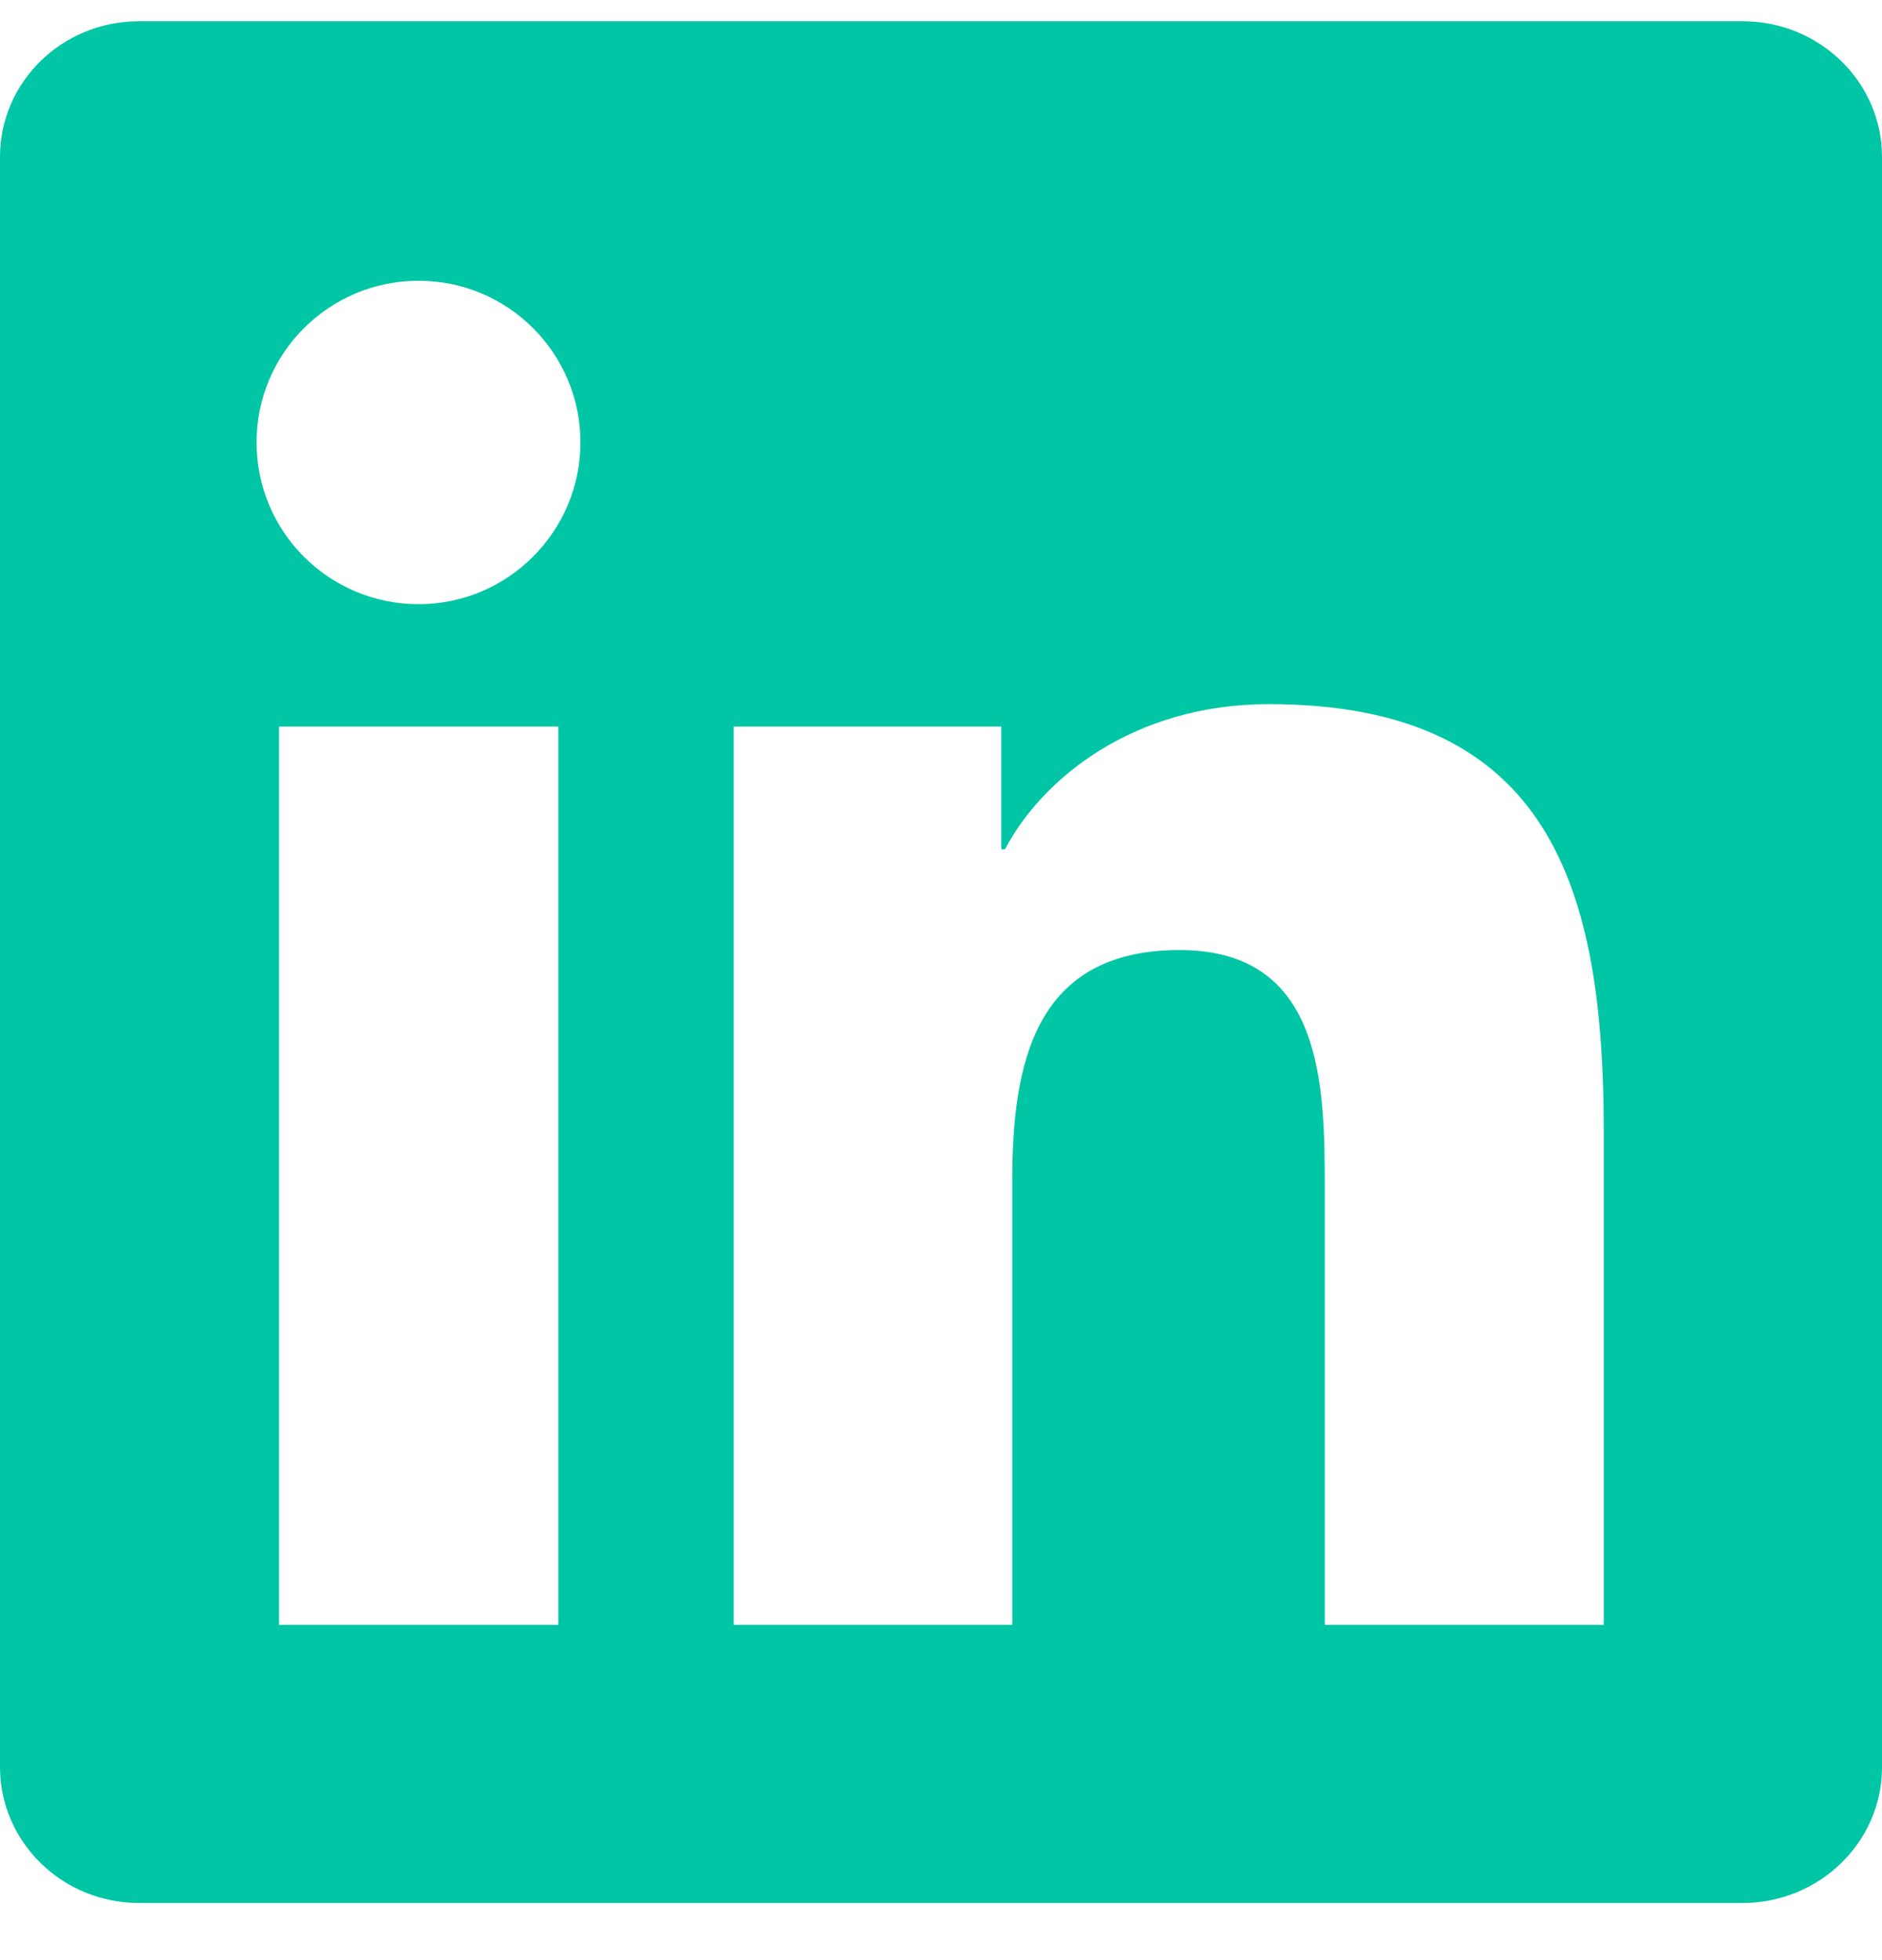 <svg width="24" height="25" viewBox="0 0 24 25" fill="none" xmlns="http://www.w3.org/2000/svg">
<g clip-path="url(#clip0_156_3557)">
<path d="M22.223 0.271H1.772C0.792 0.271 0 1.045 0 2.001V22.537C0 23.493 0.792 24.271 1.772 24.271H22.223C23.203 24.271 24 23.493 24 22.542V2.001C24 1.045 23.203 0.271 22.223 0.271ZM7.12 20.723H3.558V9.267H7.12V20.723ZM5.339 7.706C4.195 7.706 3.272 6.782 3.272 5.643C3.272 4.504 4.195 3.581 5.339 3.581C6.478 3.581 7.402 4.504 7.402 5.643C7.402 6.777 6.478 7.706 5.339 7.706ZM20.452 20.723H16.894V15.154C16.894 13.828 16.87 12.117 15.042 12.117C13.191 12.117 12.909 13.565 12.909 15.06V20.723H9.356V9.267H12.769V10.832H12.816C13.289 9.932 14.452 8.981 16.181 8.981C19.786 8.981 20.452 11.352 20.452 14.437V20.723V20.723Z" fill="#01C6A5"/>
</g>
<defs>
<clipPath id="clip0_156_3557">
<rect width="24" height="24" fill="white" transform="translate(0 0.271)"/>
</clipPath>
</defs>
</svg>
